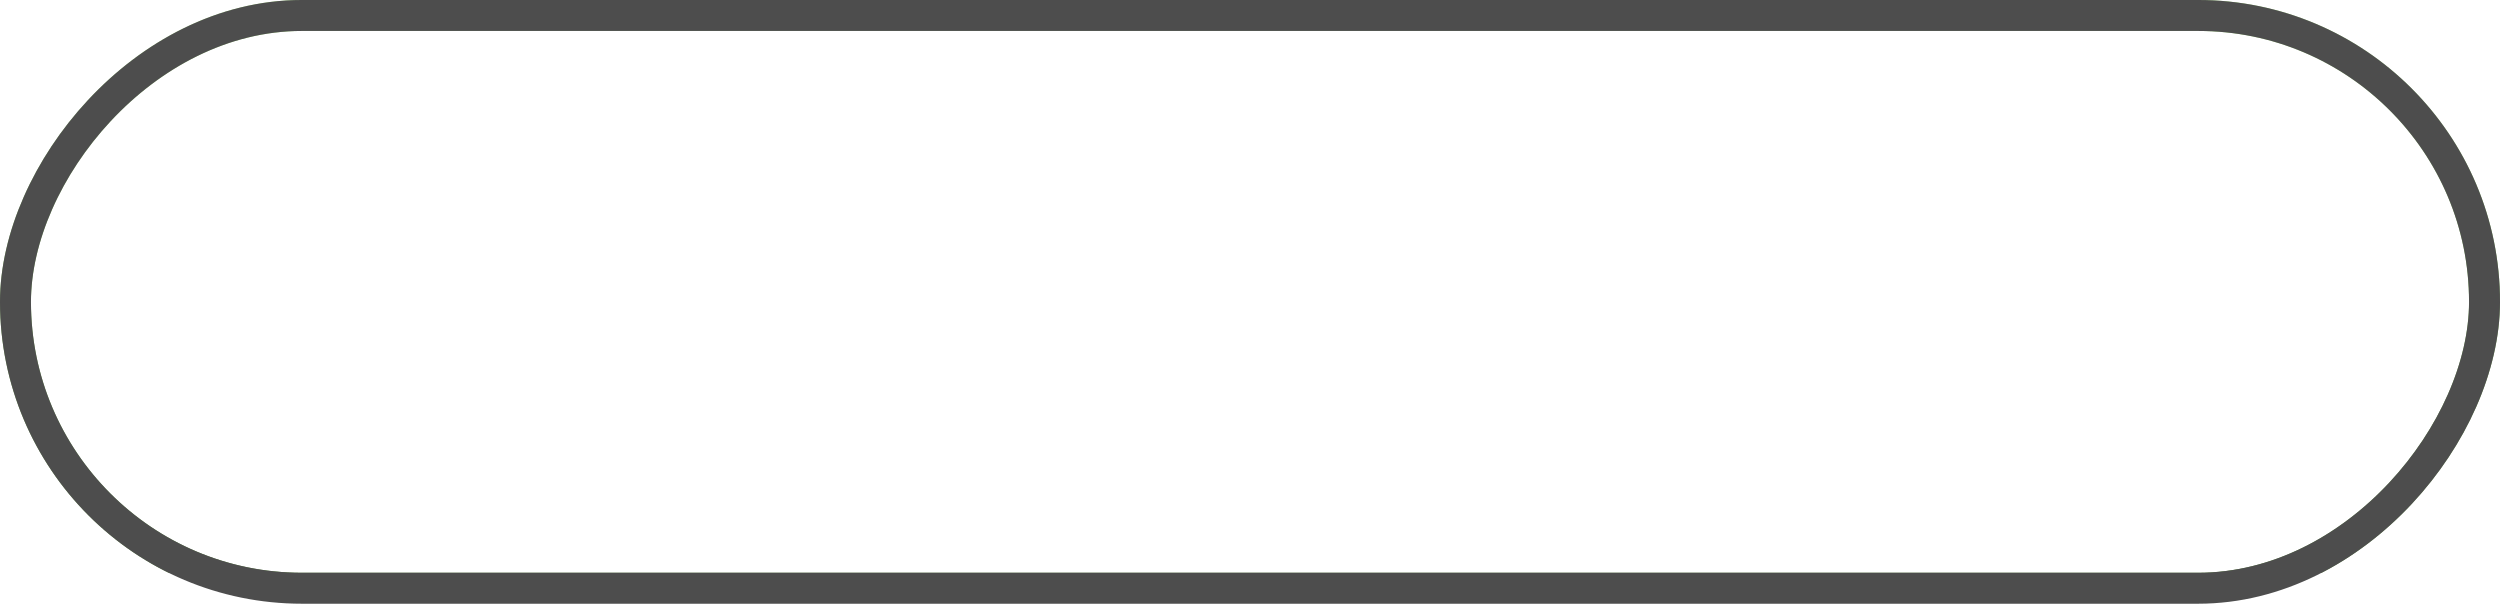 <?xml version="1.0" encoding="UTF-8"?> <svg xmlns="http://www.w3.org/2000/svg" width="323" height="78" viewBox="0 0 323 78" fill="none"> <rect x="2" y="-2" width="319" height="74" rx="37" transform="matrix(1 0 0 -1 0 74)" stroke="url(#paint0_linear)" stroke-width="4"></rect> <rect x="2" y="-2" width="319" height="74" rx="37" transform="matrix(1 0 0 -1 0 74)" stroke="#4D4D4D" stroke-width="4"></rect> <defs> <linearGradient id="paint0_linear" x1="161.5" y1="0" x2="161.5" y2="78" gradientUnits="userSpaceOnUse"> <stop stop-color="#65914A" stop-opacity="0"></stop> <stop offset="0" stop-color="#65914A"></stop> <stop offset="0.88" stop-color="#ABDD8A"></stop> </linearGradient> </defs> </svg> 